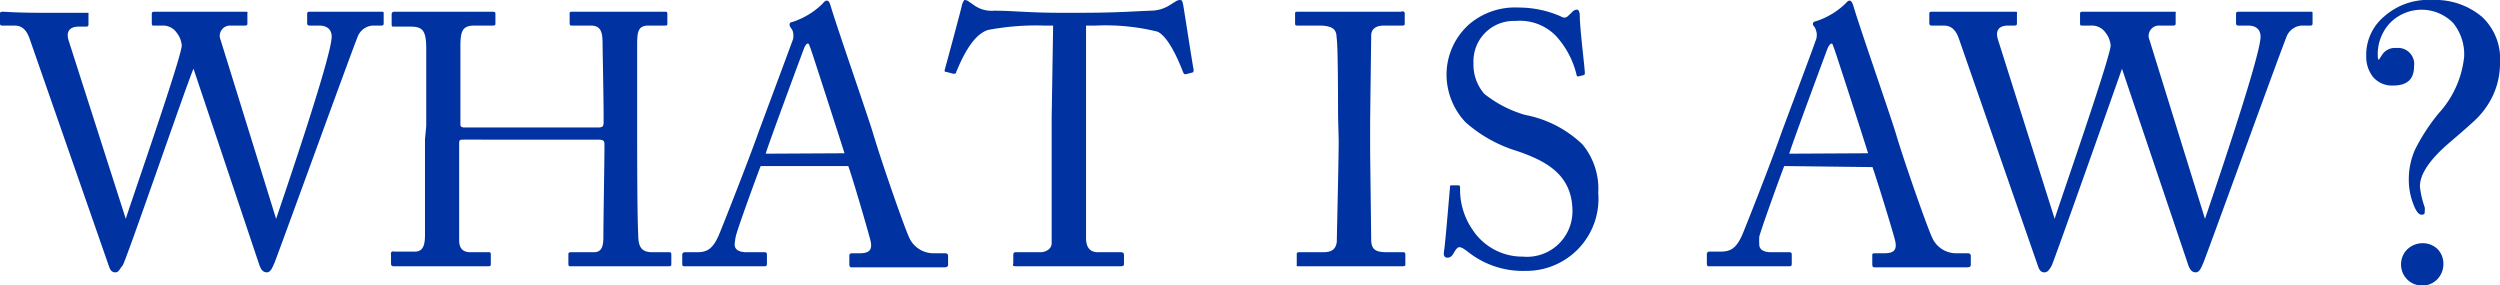 <svg xmlns="http://www.w3.org/2000/svg" viewBox="0 0 119.24 13.6"><defs><style>.cls-1{fill:#0033a1;}</style></defs><g id="レイヤー_2" data-name="レイヤー 2"><g id="menu"><path class="cls-1" d="M6,10.44H6c.07-.29,2.61-7.55,2.67-8.26a1.13,1.13,0,0,0-.25-.63.79.79,0,0,0-.68-.33H7.34c-.08,0-.1,0-.1-.13V.68c0-.07,0-.12.12-.12s.75,0,2.07,0,2.08,0,2.25,0,.12,0,.12.12V1.1c0,.07,0,.12-.12.12H11a.49.49,0,0,0-.48.68l2.65,8.54h0c.18-.55,2.65-7.72,2.65-8.69,0-.27-.14-.53-.6-.53h-.45c-.11,0-.12-.05-.12-.15V.68c0-.07,0-.12.13-.12s.77,0,1.82,0,1.45,0,1.58,0,.12,0,.12.12V1.1c0,.07,0,.12-.12.12h-.41a.83.83,0,0,0-.68.46c-.13.24-3.68,10.05-4,10.86-.09.19-.17.45-.36.45s-.29-.14-.37-.38L9.23,3.28h0C9,3.74,6,12.48,5.85,12.66s-.19.33-.34.33-.24-.07-.31-.28L1.41,1.84C1.24,1.36,1,1.22.68,1.22H.1C0,1.22,0,1.16,0,1.09V.68C0,.59,0,.56.14.56S.8.61,2,.61s1.92,0,2.09,0,.13,0,.13.1v.43c0,.08,0,.13-.13.13H3.76c-.45,0-.6.24-.5.62Z"/><path class="cls-1" d="M20.33,6c0-1,0-3.35,0-3.62,0-.87-.12-1.11-.75-1.11h-.8c-.08,0-.1,0-.1-.13V.68c0-.09.05-.12.14-.12.33,0,.88,0,2.38,0,1.32,0,1.93,0,2.26,0,.11,0,.17,0,.17.09v.44c0,.1,0,.13-.14.13h-.87c-.58,0-.66.29-.66,1,0,.24,0,2.48,0,3.44v.29c0,.08.05.13.2.13h6.29c.25,0,.34,0,.34-.25V5.63c0-1-.05-3.34-.05-3.54,0-.54-.07-.87-.56-.87h-.89c-.08,0-.12,0-.12-.12V.66c0-.07,0-.1.11-.1.35,0,1.08,0,2.24,0s1.85,0,2.18,0c.11,0,.13,0,.13.14v.4c0,.11,0,.12-.13.12h-.77c-.49,0-.54.29-.54.9,0,.24,0,3.12,0,3.74v.58c0,.55,0,3.78.05,4.74,0,.62.17.85.68.85h.75c.12,0,.15,0,.15.12v.41c0,.1,0,.14-.13.14-.32,0-.9,0-2.14,0-1.48,0-2,0-2.54,0-.06,0-.1,0-.1-.12v-.43c0-.08,0-.12.14-.12h1.07c.41,0,.46-.32.46-.78,0-.8.05-3.53.05-4.15V6.87c0-.19-.09-.21-.38-.21H22.13c-.18,0-.23,0-.23.17v.36c0,.46,0,3.08,0,4.27,0,.4.19.57.54.57h.84c.1,0,.13,0,.13.12v.43c0,.08,0,.12-.13.12-.33,0-.92,0-2.14,0-1.47,0-2,0-2.37,0a.11.11,0,0,1-.12-.12v-.44A.11.11,0,0,1,18.8,12h1c.42,0,.47-.4.47-.81,0-.8,0-4.1,0-4.54Z"/><path class="cls-1" d="M36.28,7.92c-.17.43-1.11,3-1.19,3.37a3.19,3.19,0,0,0-.05.37c0,.24.2.37.57.37h.8c.12,0,.17,0,.17.12v.39c0,.12,0,.16-.13.16-.24,0-.94,0-1.94,0-1.24,0-1.61,0-1.85,0-.09,0-.12,0-.12-.14v-.41a.12.12,0,0,1,.13-.12h.6c.51,0,.75-.23,1-.78.12-.27,1.36-3.41,1.86-4.81.12-.34,1.49-4,1.65-4.45a.69.69,0,0,0,0-.58c-.05-.07-.12-.15-.12-.22s0-.12.16-.15A3.68,3.68,0,0,0,39.22.19c.08-.09.13-.16.22-.16s.14.11.19.29c.32,1.07,1.65,4.88,2,6,.39,1.33,1.49,4.49,1.73,5a1.27,1.27,0,0,0,1.16.76h.56c.1,0,.14.06.14.12v.43c0,.08-.06.12-.17.12-.31,0-.67,0-2,0s-2,0-2.4,0c-.09,0-.14,0-.14-.16v-.39c0-.1.05-.12.16-.12H41c.48,0,.63-.17.51-.64S40.7,8.6,40.46,7.92Zm4-.61c-.16-.51-1.53-4.76-1.62-5s-.08-.23-.14-.23-.13.12-.18.25-1.7,4.57-1.82,5Z"/><path class="cls-1" d="M50.23,1.22h-.42a12.2,12.2,0,0,0-2.69.21c-.76.24-1.27,1.43-1.51,2,0,.08-.08.1-.17.08l-.3-.08c-.06,0-.11,0-.07-.14.17-.61.76-2.8.8-3S46,0,46,0a.31.31,0,0,1,.2.07l.22.15a1.44,1.44,0,0,0,1,.29c.9,0,1.61.1,3.21.1h.82c1.85,0,2.58-.07,3.42-.1a1.7,1.7,0,0,0,.88-.24l.32-.2A.4.4,0,0,1,56.29,0c.08,0,.11.05.15.27s.36,2.31.49,3.06c0,.09,0,.12-.1.14l-.27.07c-.07,0-.09,0-.14-.12-.13-.33-.64-1.64-1.21-1.91a10.3,10.3,0,0,0-2.94-.29H51.8V6.07c0,.24,0,5,0,5.28,0,.43.17.68.57.68h1.07c.16,0,.17.06.17.17v.36c0,.09,0,.14-.17.14s-.71,0-2.38,0-2.34,0-2.58,0-.15-.07-.15-.17V12.2c0-.11,0-.17.12-.17h1.15c.34,0,.55-.2.56-.4,0-.5,0-5.71,0-6Z"/><path class="cls-1" d="M63.82,5.52c0-.4,0-3.46-.07-3.72,0-.41-.2-.58-.85-.58h-1c-.08,0-.13,0-.13-.1V.66c0-.07,0-.1.12-.1s1.07,0,2.65,0,2.06,0,2.29,0A.11.11,0,0,1,67,.68V1.1c0,.09,0,.12-.13.12H66c-.34,0-.6.14-.6.48,0,.17-.05,3.93-.05,4.13V7.14c0,.17.05,4.1.05,4.28,0,.53.26.61.8.61h.7c.08,0,.13,0,.13.12v.45c0,.06,0,.1-.15.1s-.88,0-2.36,0-2.35,0-2.53,0-.14,0-.14-.1v-.46c0-.07,0-.11.14-.11H63c.34,0,.69,0,.76-.49,0-.25.09-3.92.09-4.83Z"/><path class="cls-1" d="M70,12c-.21-.16-.31-.21-.4-.21s-.17.12-.27.29-.18.21-.3.21-.19-.09-.16-.28c.07-.42.24-2.58.29-3.07,0-.1,0-.1.12-.1h.26c.06,0,.1,0,.1.14a3.37,3.37,0,0,0,.61,2,2.84,2.84,0,0,0,2.38,1.26A2.17,2.17,0,0,0,75,10.08c0-1.75-1.26-2.4-2.62-2.87a6.61,6.61,0,0,1-2.48-1.38A3.32,3.32,0,0,1,69,3.35a3.23,3.23,0,0,1,1.06-2.18A3.37,3.37,0,0,1,72.44.36a5,5,0,0,1,2,.42c.15.09.24.07.33,0L75,.56a.3.3,0,0,1,.22-.1c.08,0,.13.13.13.29,0,.59.22,2.33.24,2.7,0,.09,0,.12-.08.14l-.21.05a.07.07,0,0,1-.1-.05,4.18,4.18,0,0,0-1-1.89A2.4,2.4,0,0,0,72.28,1a1.92,1.92,0,0,0-2,2,2.11,2.11,0,0,0,.52,1.48,5.61,5.61,0,0,0,1.94,1,5.41,5.41,0,0,1,2.74,1.41,3.32,3.32,0,0,1,.75,2.31,3.44,3.44,0,0,1-3.47,3.72A4.21,4.21,0,0,1,70,12Z"/><path class="cls-1" d="M85.1,7.92c-.17.43-1.1,3-1.19,3.37a3.19,3.19,0,0,0,0,.37c0,.24.2.37.58.37h.8c.12,0,.17,0,.17.12v.39c0,.12,0,.16-.14.16s-.93,0-1.94,0c-1.24,0-1.61,0-1.85,0-.08,0-.12,0-.12-.14v-.41A.13.13,0,0,1,81.5,12h.59c.51,0,.75-.23,1-.78.12-.27,1.36-3.41,1.85-4.81.12-.34,1.5-4,1.65-4.45a.69.69,0,0,0,0-.58c0-.07-.12-.15-.12-.22s0-.12.15-.15A3.6,3.6,0,0,0,88,.19c.09-.09.14-.16.22-.16s.14.11.19.29c.32,1.07,1.65,4.88,2,6,.39,1.33,1.5,4.49,1.74,5a1.25,1.25,0,0,0,1.15.76h.56c.1,0,.14.06.14.12v.43c0,.08-.05.12-.17.12-.31,0-.66,0-2,0s-2,0-2.4,0c-.08,0-.13,0-.13-.16v-.39c0-.1,0-.12.15-.12h.42c.48,0,.63-.17.51-.64s-.83-2.79-1.07-3.47Zm4-.61c-.15-.51-1.53-4.76-1.62-5s-.08-.23-.13-.23-.14.12-.19.25-1.7,4.57-1.82,5Z"/><path class="cls-1" d="M98,10.44h0c.07-.29,2.61-7.55,2.67-8.26a1.13,1.13,0,0,0-.25-.63.79.79,0,0,0-.68-.33h-.43c-.08,0-.1,0-.1-.13V.68c0-.07,0-.12.12-.12s.75,0,2.07,0,2.08,0,2.25,0,.12,0,.12.12V1.1c0,.07,0,.12-.12.12H103a.49.49,0,0,0-.48.68l2.65,8.54h0c.18-.55,2.65-7.72,2.65-8.69,0-.27-.14-.53-.6-.53h-.45c-.11,0-.12-.05-.12-.15V.68c0-.07,0-.12.13-.12s.77,0,1.82,0,1.45,0,1.58,0,.12,0,.12.12V1.1c0,.07,0,.12-.12.12h-.41a.83.83,0,0,0-.68.46c-.13.24-3.68,10.05-4,10.86-.09.19-.17.45-.36.45s-.29-.14-.37-.38l-3.15-9.33h0c-.16.46-3.25,9.2-3.35,9.38s-.19.33-.34.33-.24-.07-.31-.28L93.43,1.84c-.17-.48-.41-.62-.73-.62h-.58c-.08,0-.1-.06-.1-.13V.68c0-.09,0-.12.14-.12s.66,0,1.82,0,1.92,0,2.09,0,.13,0,.13.1v.43c0,.08,0,.13-.13.13h-.29c-.45,0-.6.24-.5.62Z"/><path class="cls-1" d="M119.24,3a3.61,3.61,0,0,1-.51,1.88,3.86,3.86,0,0,1-.52.69c-.16.18-.63.59-1.4,1.25-.93.8-1.39,1.49-1.39,2.07a4.31,4.31,0,0,0,.23,1,.74.74,0,0,1,0,.18c0,.11,0,.17-.15.17s-.28-.19-.41-.55a3.17,3.17,0,0,1-.2-1.13,3.49,3.49,0,0,1,.3-1.43,9.29,9.29,0,0,1,1.12-1.72,4.72,4.72,0,0,0,1.22-2.7A2.37,2.37,0,0,0,117,1.09a2.11,2.11,0,0,0-3,0,2.17,2.17,0,0,0-.59,1.55q0,.21.06.21a1.15,1.15,0,0,1,.12-.19.72.72,0,0,1,.7-.37.77.77,0,0,1,.85.88c0,.61-.33.91-1,.91a1.19,1.19,0,0,1-.94-.39,1.54,1.54,0,0,1-.34-1,2.38,2.38,0,0,1,.85-1.9A3.16,3.16,0,0,1,116,0a3.46,3.46,0,0,1,2.39.81A2.74,2.74,0,0,1,119.24,3Zm-2.7,9.59a1.05,1.05,0,0,1-.29.73,1,1,0,0,1-.73.3,1,1,0,0,1-1-1,1,1,0,0,1,.3-.73,1.06,1.06,0,0,1,.74-.29,1,1,0,0,1,.72.3A1,1,0,0,1,116.54,12.57Z"/></g></g></svg>